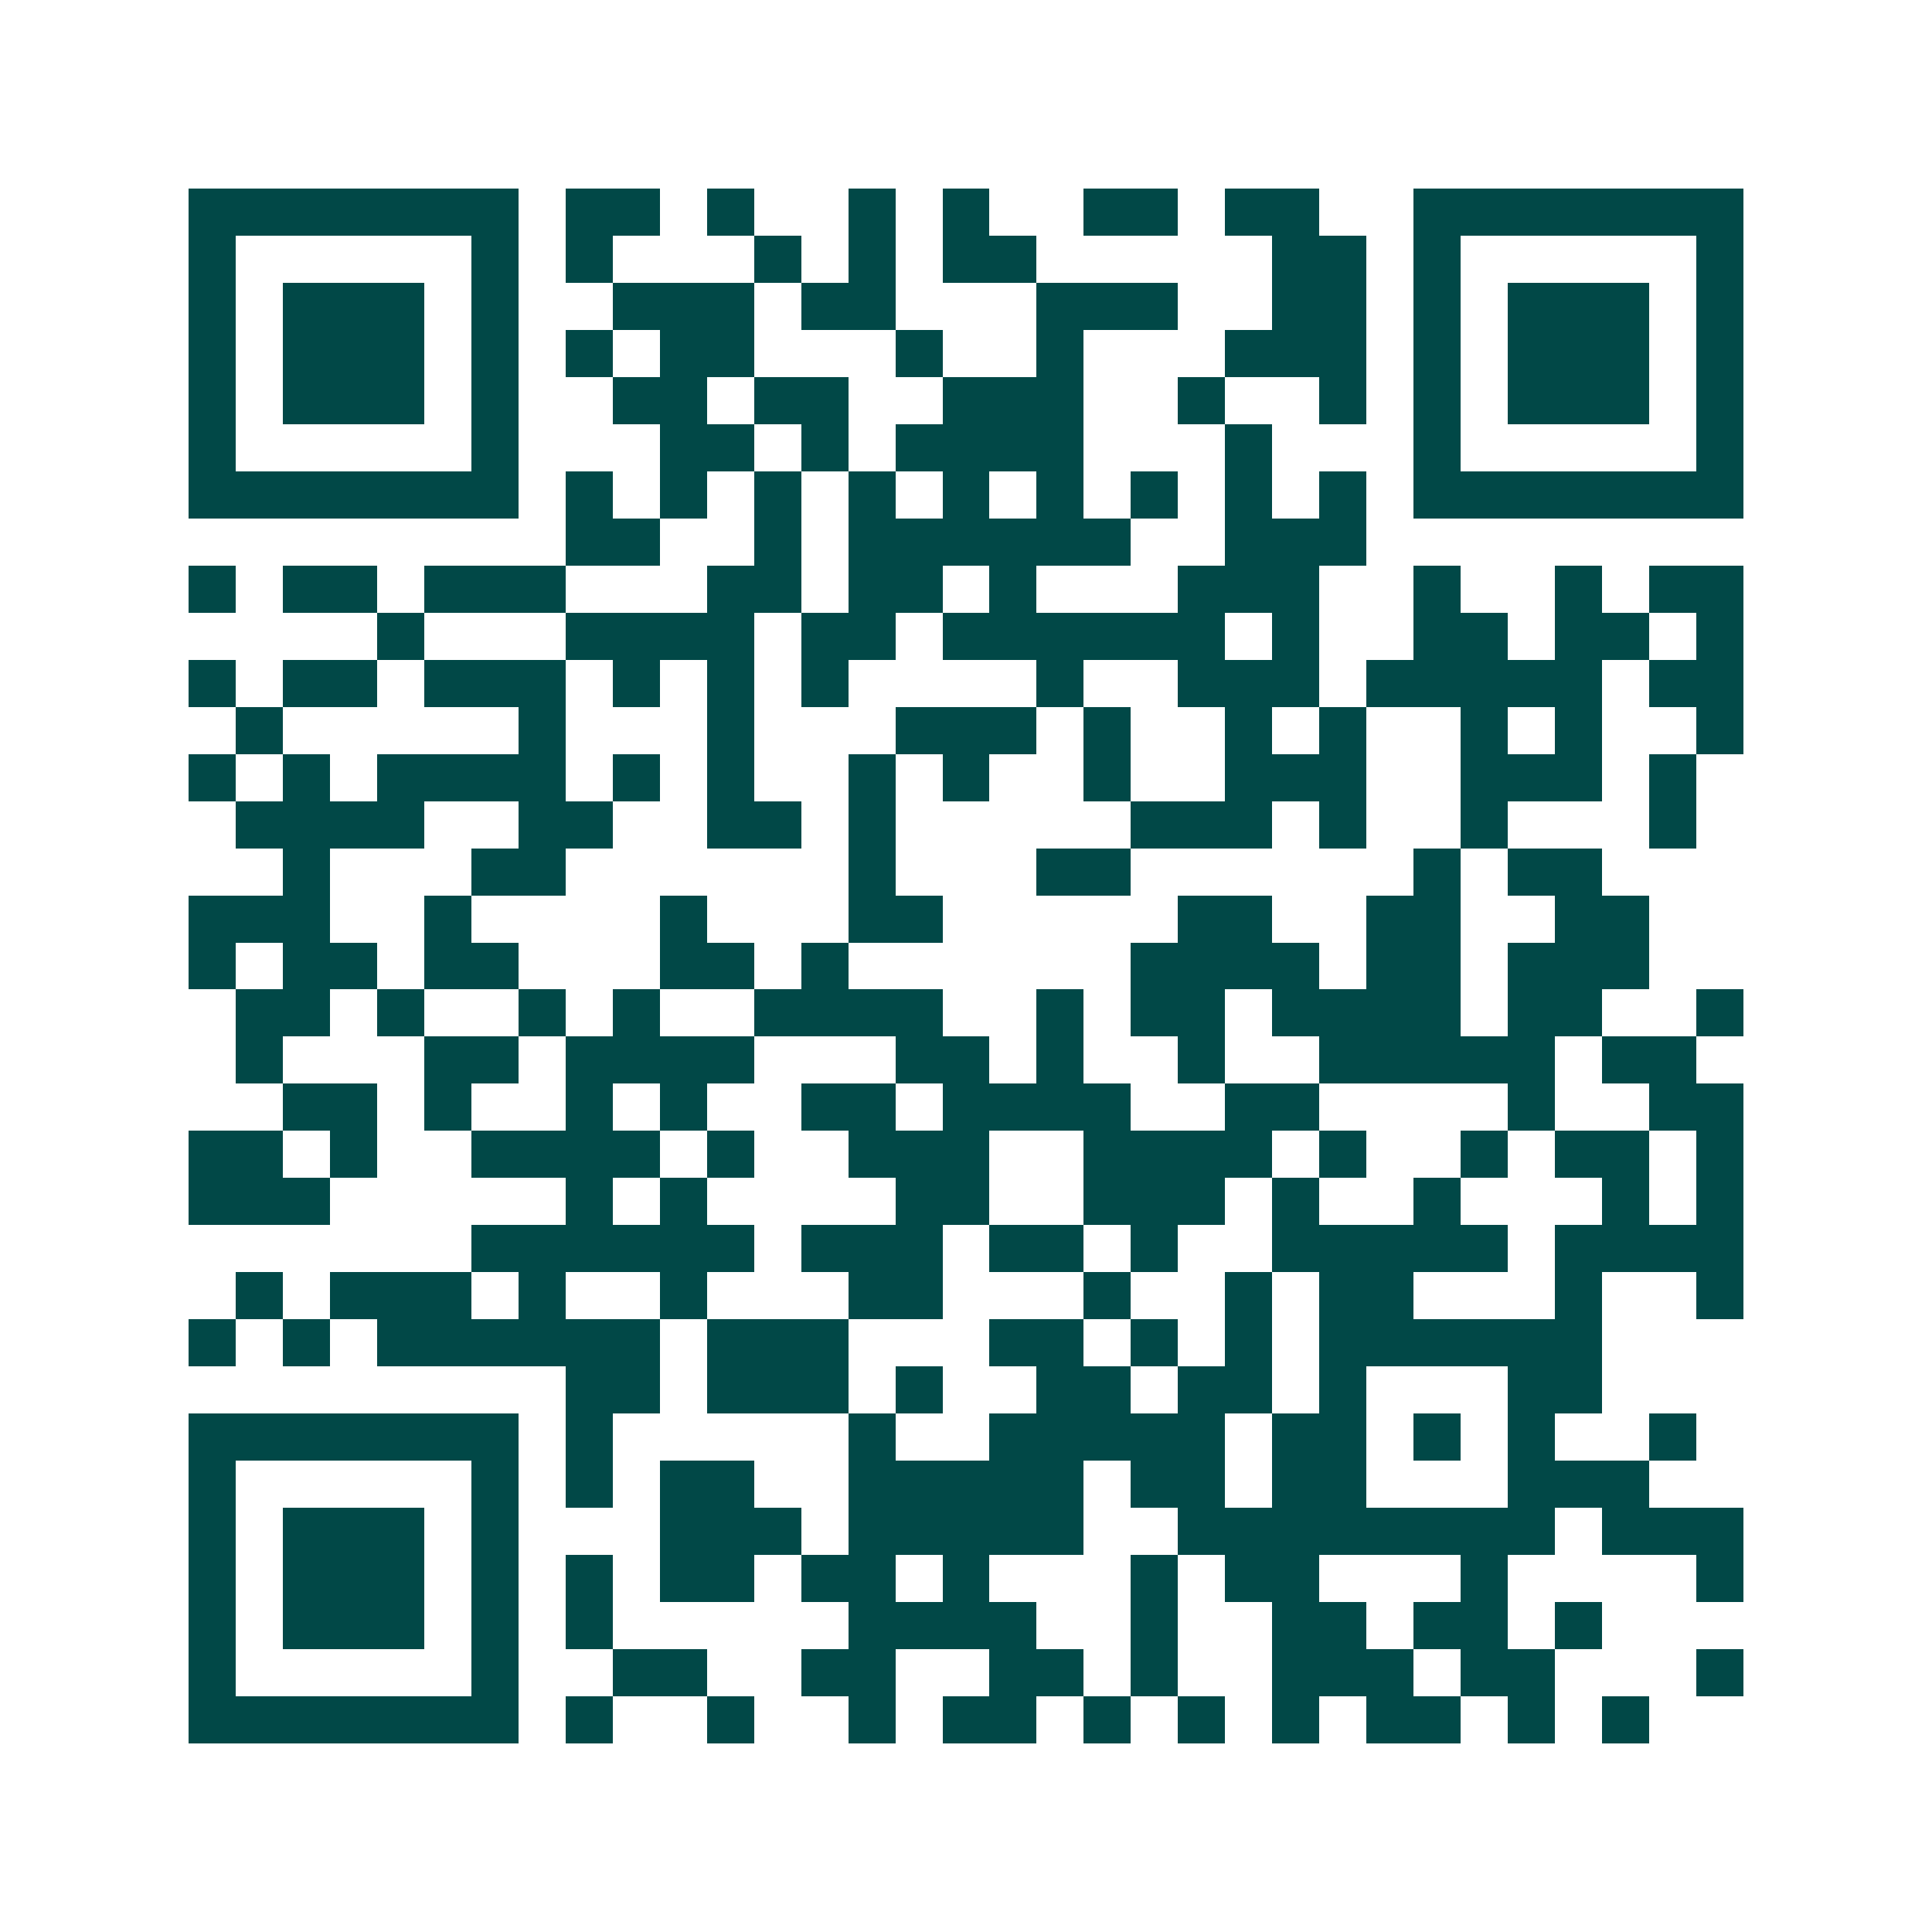 <svg xmlns="http://www.w3.org/2000/svg" width="200" height="200" viewBox="0 0 41 41" shape-rendering="crispEdges"><path fill="#ffffff" d="M0 0h41v41H0z"/><path stroke="#014847" d="M4 4.5h7m1 0h2m1 0h1m2 0h1m1 0h1m2 0h2m1 0h2m2 0h7M4 5.5h1m5 0h1m1 0h1m3 0h1m1 0h1m1 0h2m5 0h2m1 0h1m5 0h1M4 6.5h1m1 0h3m1 0h1m2 0h3m1 0h2m3 0h3m2 0h2m1 0h1m1 0h3m1 0h1M4 7.5h1m1 0h3m1 0h1m1 0h1m1 0h2m3 0h1m2 0h1m3 0h3m1 0h1m1 0h3m1 0h1M4 8.5h1m1 0h3m1 0h1m2 0h2m1 0h2m2 0h3m2 0h1m2 0h1m1 0h1m1 0h3m1 0h1M4 9.5h1m5 0h1m3 0h2m1 0h1m1 0h4m3 0h1m3 0h1m5 0h1M4 10.5h7m1 0h1m1 0h1m1 0h1m1 0h1m1 0h1m1 0h1m1 0h1m1 0h1m1 0h1m1 0h7M12 11.5h2m2 0h1m1 0h6m2 0h3M4 12.5h1m1 0h2m1 0h3m3 0h2m1 0h2m1 0h1m3 0h3m2 0h1m2 0h1m1 0h2M8 13.5h1m3 0h4m1 0h2m1 0h6m1 0h1m2 0h2m1 0h2m1 0h1M4 14.5h1m1 0h2m1 0h3m1 0h1m1 0h1m1 0h1m4 0h1m2 0h3m1 0h5m1 0h2M5 15.5h1m5 0h1m3 0h1m3 0h3m1 0h1m2 0h1m1 0h1m2 0h1m1 0h1m2 0h1M4 16.5h1m1 0h1m1 0h4m1 0h1m1 0h1m2 0h1m1 0h1m2 0h1m2 0h3m2 0h3m1 0h1M5 17.5h4m2 0h2m2 0h2m1 0h1m5 0h3m1 0h1m2 0h1m3 0h1M6 18.5h1m3 0h2m6 0h1m3 0h2m6 0h1m1 0h2M4 19.5h3m2 0h1m4 0h1m3 0h2m5 0h2m2 0h2m2 0h2M4 20.5h1m1 0h2m1 0h2m3 0h2m1 0h1m6 0h4m1 0h2m1 0h3M5 21.5h2m1 0h1m2 0h1m1 0h1m2 0h4m2 0h1m1 0h2m1 0h4m1 0h2m2 0h1M5 22.5h1m3 0h2m1 0h4m3 0h2m1 0h1m2 0h1m2 0h5m1 0h2M6 23.5h2m1 0h1m2 0h1m1 0h1m2 0h2m1 0h4m2 0h2m4 0h1m2 0h2M4 24.5h2m1 0h1m2 0h4m1 0h1m2 0h3m2 0h4m1 0h1m2 0h1m1 0h2m1 0h1M4 25.5h3m5 0h1m1 0h1m4 0h2m2 0h3m1 0h1m2 0h1m3 0h1m1 0h1M10 26.5h6m1 0h3m1 0h2m1 0h1m2 0h5m1 0h4M5 27.5h1m1 0h3m1 0h1m2 0h1m3 0h2m3 0h1m2 0h1m1 0h2m3 0h1m2 0h1M4 28.5h1m1 0h1m1 0h6m1 0h3m3 0h2m1 0h1m1 0h1m1 0h6M12 29.5h2m1 0h3m1 0h1m2 0h2m1 0h2m1 0h1m3 0h2M4 30.5h7m1 0h1m5 0h1m2 0h5m1 0h2m1 0h1m1 0h1m2 0h1M4 31.5h1m5 0h1m1 0h1m1 0h2m2 0h5m1 0h2m1 0h2m3 0h3M4 32.5h1m1 0h3m1 0h1m3 0h3m1 0h5m2 0h8m1 0h3M4 33.5h1m1 0h3m1 0h1m1 0h1m1 0h2m1 0h2m1 0h1m3 0h1m1 0h2m3 0h1m4 0h1M4 34.5h1m1 0h3m1 0h1m1 0h1m5 0h4m2 0h1m2 0h2m1 0h2m1 0h1M4 35.5h1m5 0h1m2 0h2m2 0h2m2 0h2m1 0h1m2 0h3m1 0h2m3 0h1M4 36.5h7m1 0h1m2 0h1m2 0h1m1 0h2m1 0h1m1 0h1m1 0h1m1 0h2m1 0h1m1 0h1"/></svg>
